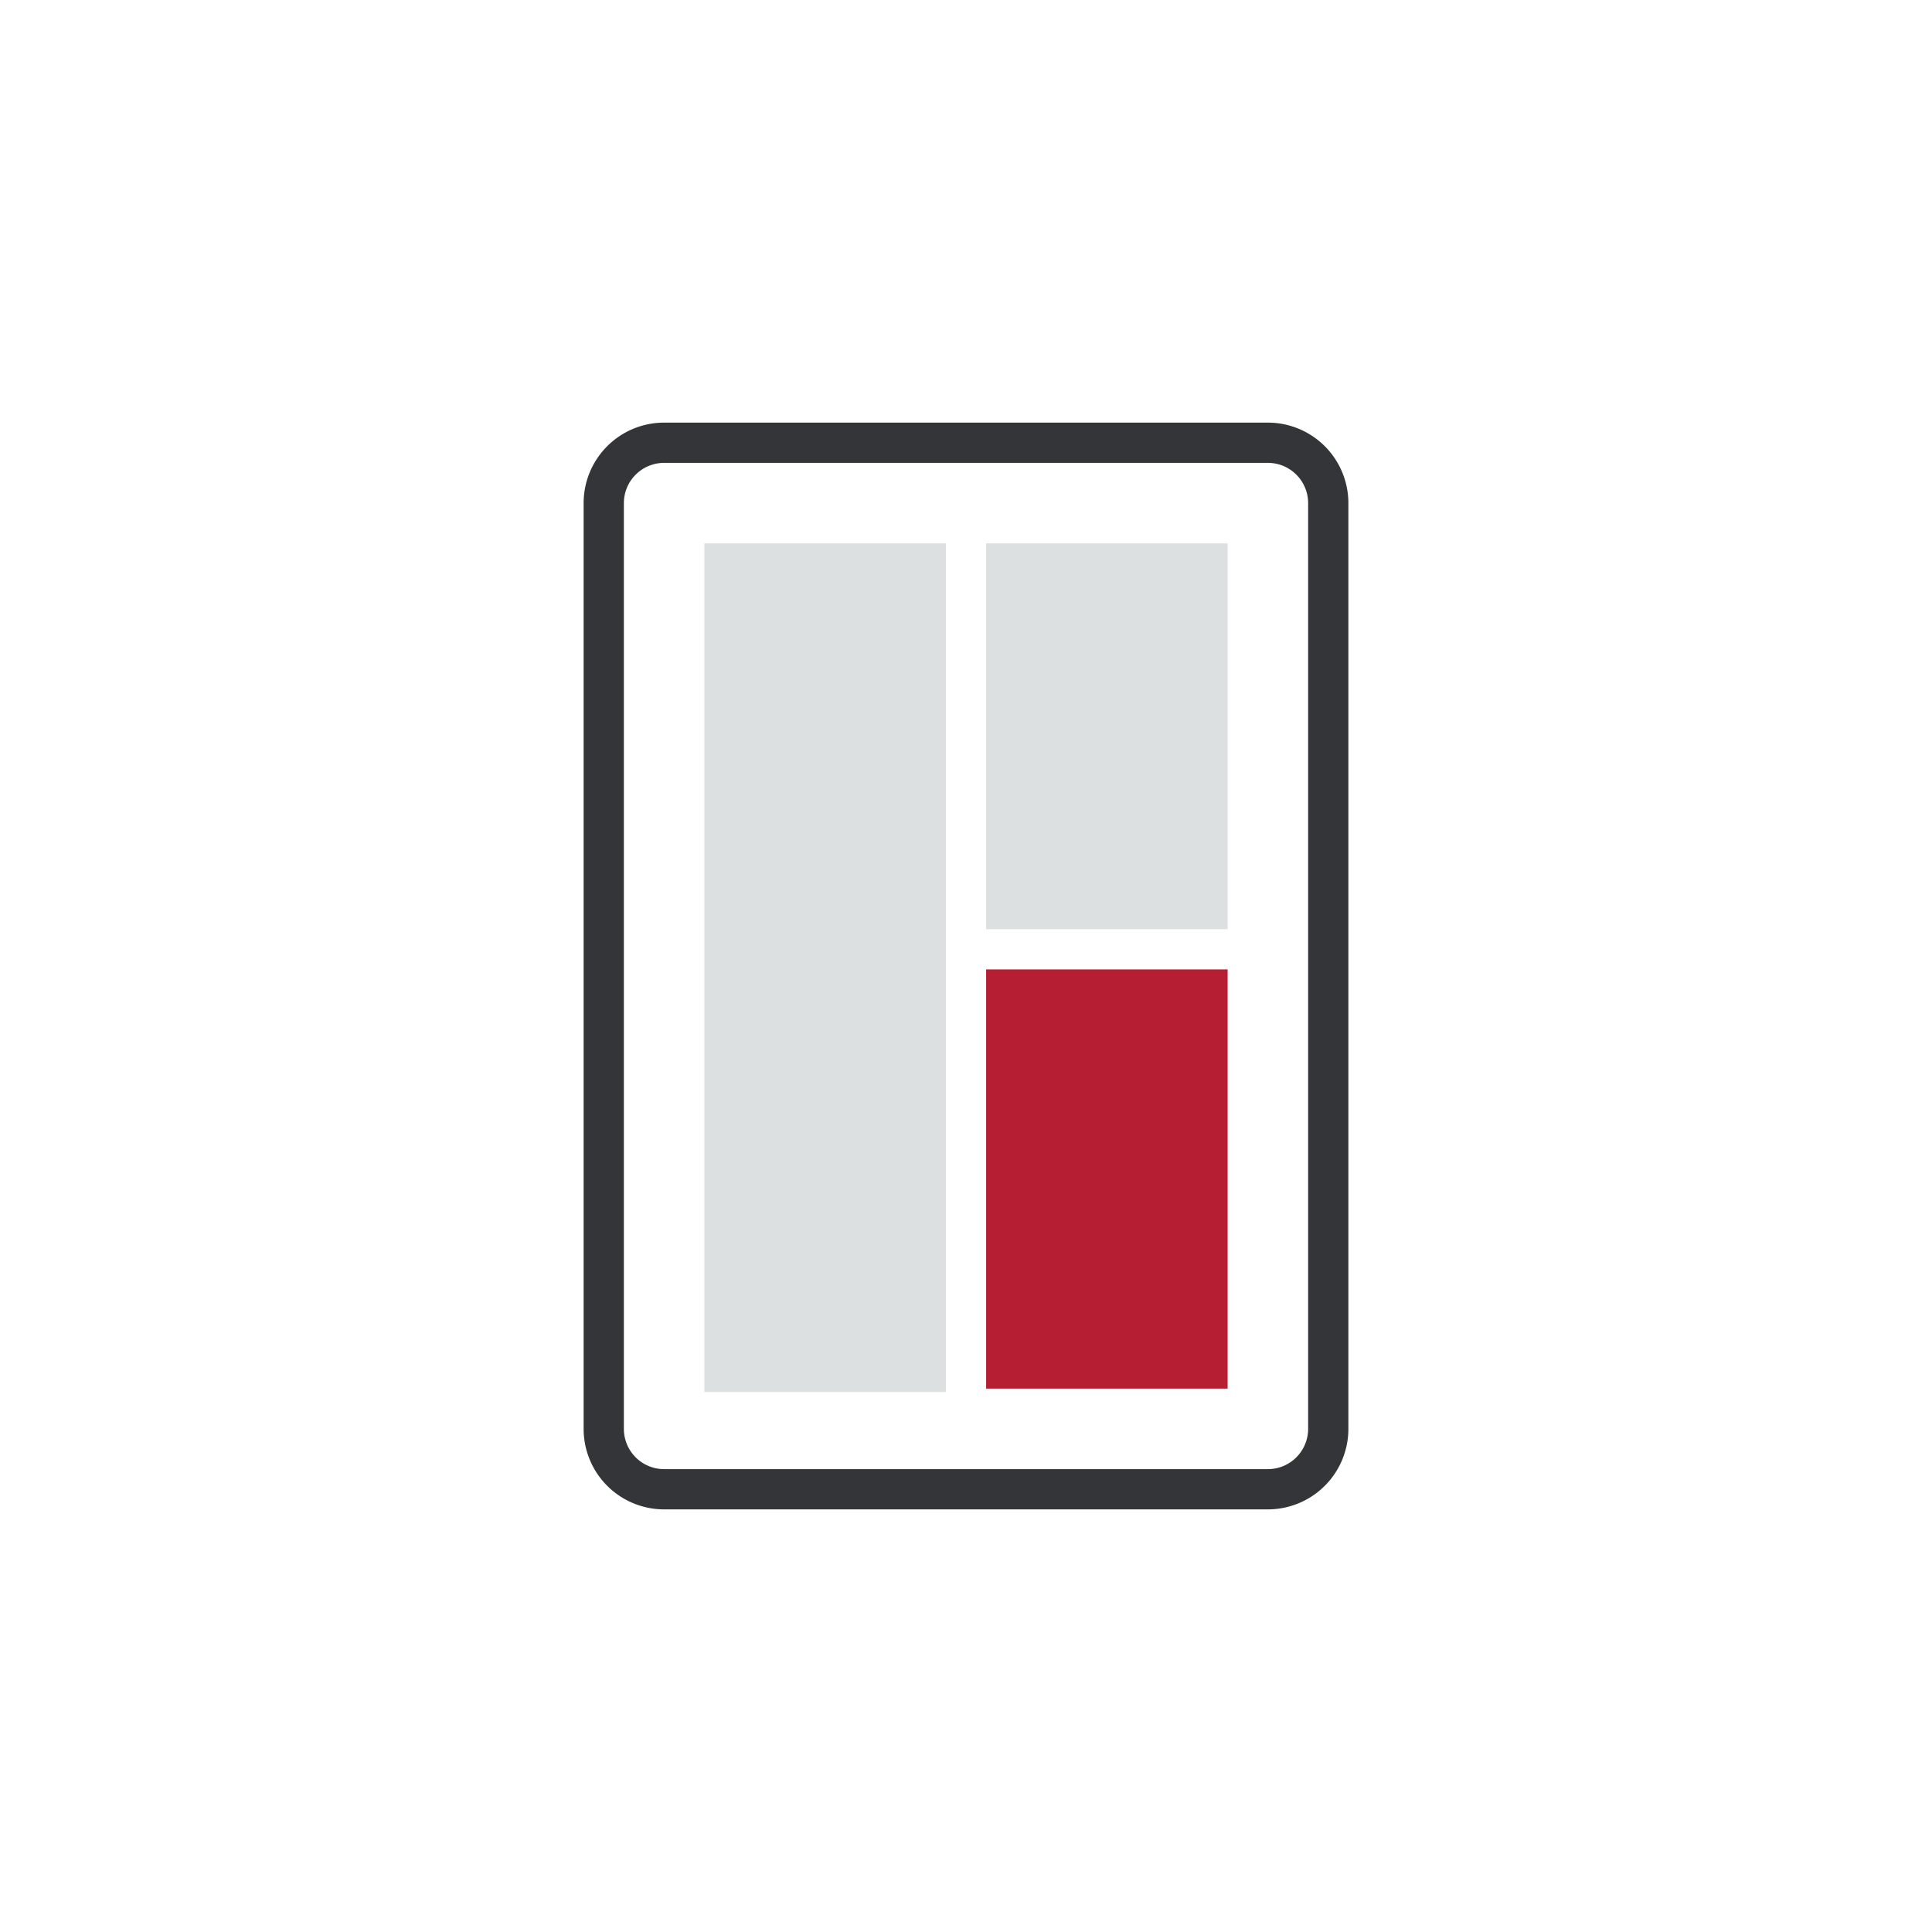 <svg xmlns="http://www.w3.org/2000/svg" width="96" height="96" viewBox="0 0 96 96"><title>Zeichenfläche 1 Kopie 5 copy 12</title><g id="Icons"><path d="M63,23a2,2,0,0,1,2,2V71a2,2,0,0,1-2,2H33a2,2,0,0,1-2-2V25a2,2,0,0,1,2-2H63m0-2H33a4,4,0,0,0-4,4V71a4,4,0,0,0,4,4H63a4,4,0,0,0,4-4V25a4,4,0,0,0-4-4Z" style="fill:#333539"></path><rect x="49" y="48.17" width="12" height="20.83" style="fill:#B61E33"></rect><rect x="35" y="27" width="12" height="42.17" style="fill:#dde0e1"></rect><rect x="49" y="27" width="12" height="19.17" style="fill:#dde0e1"></rect></g></svg>